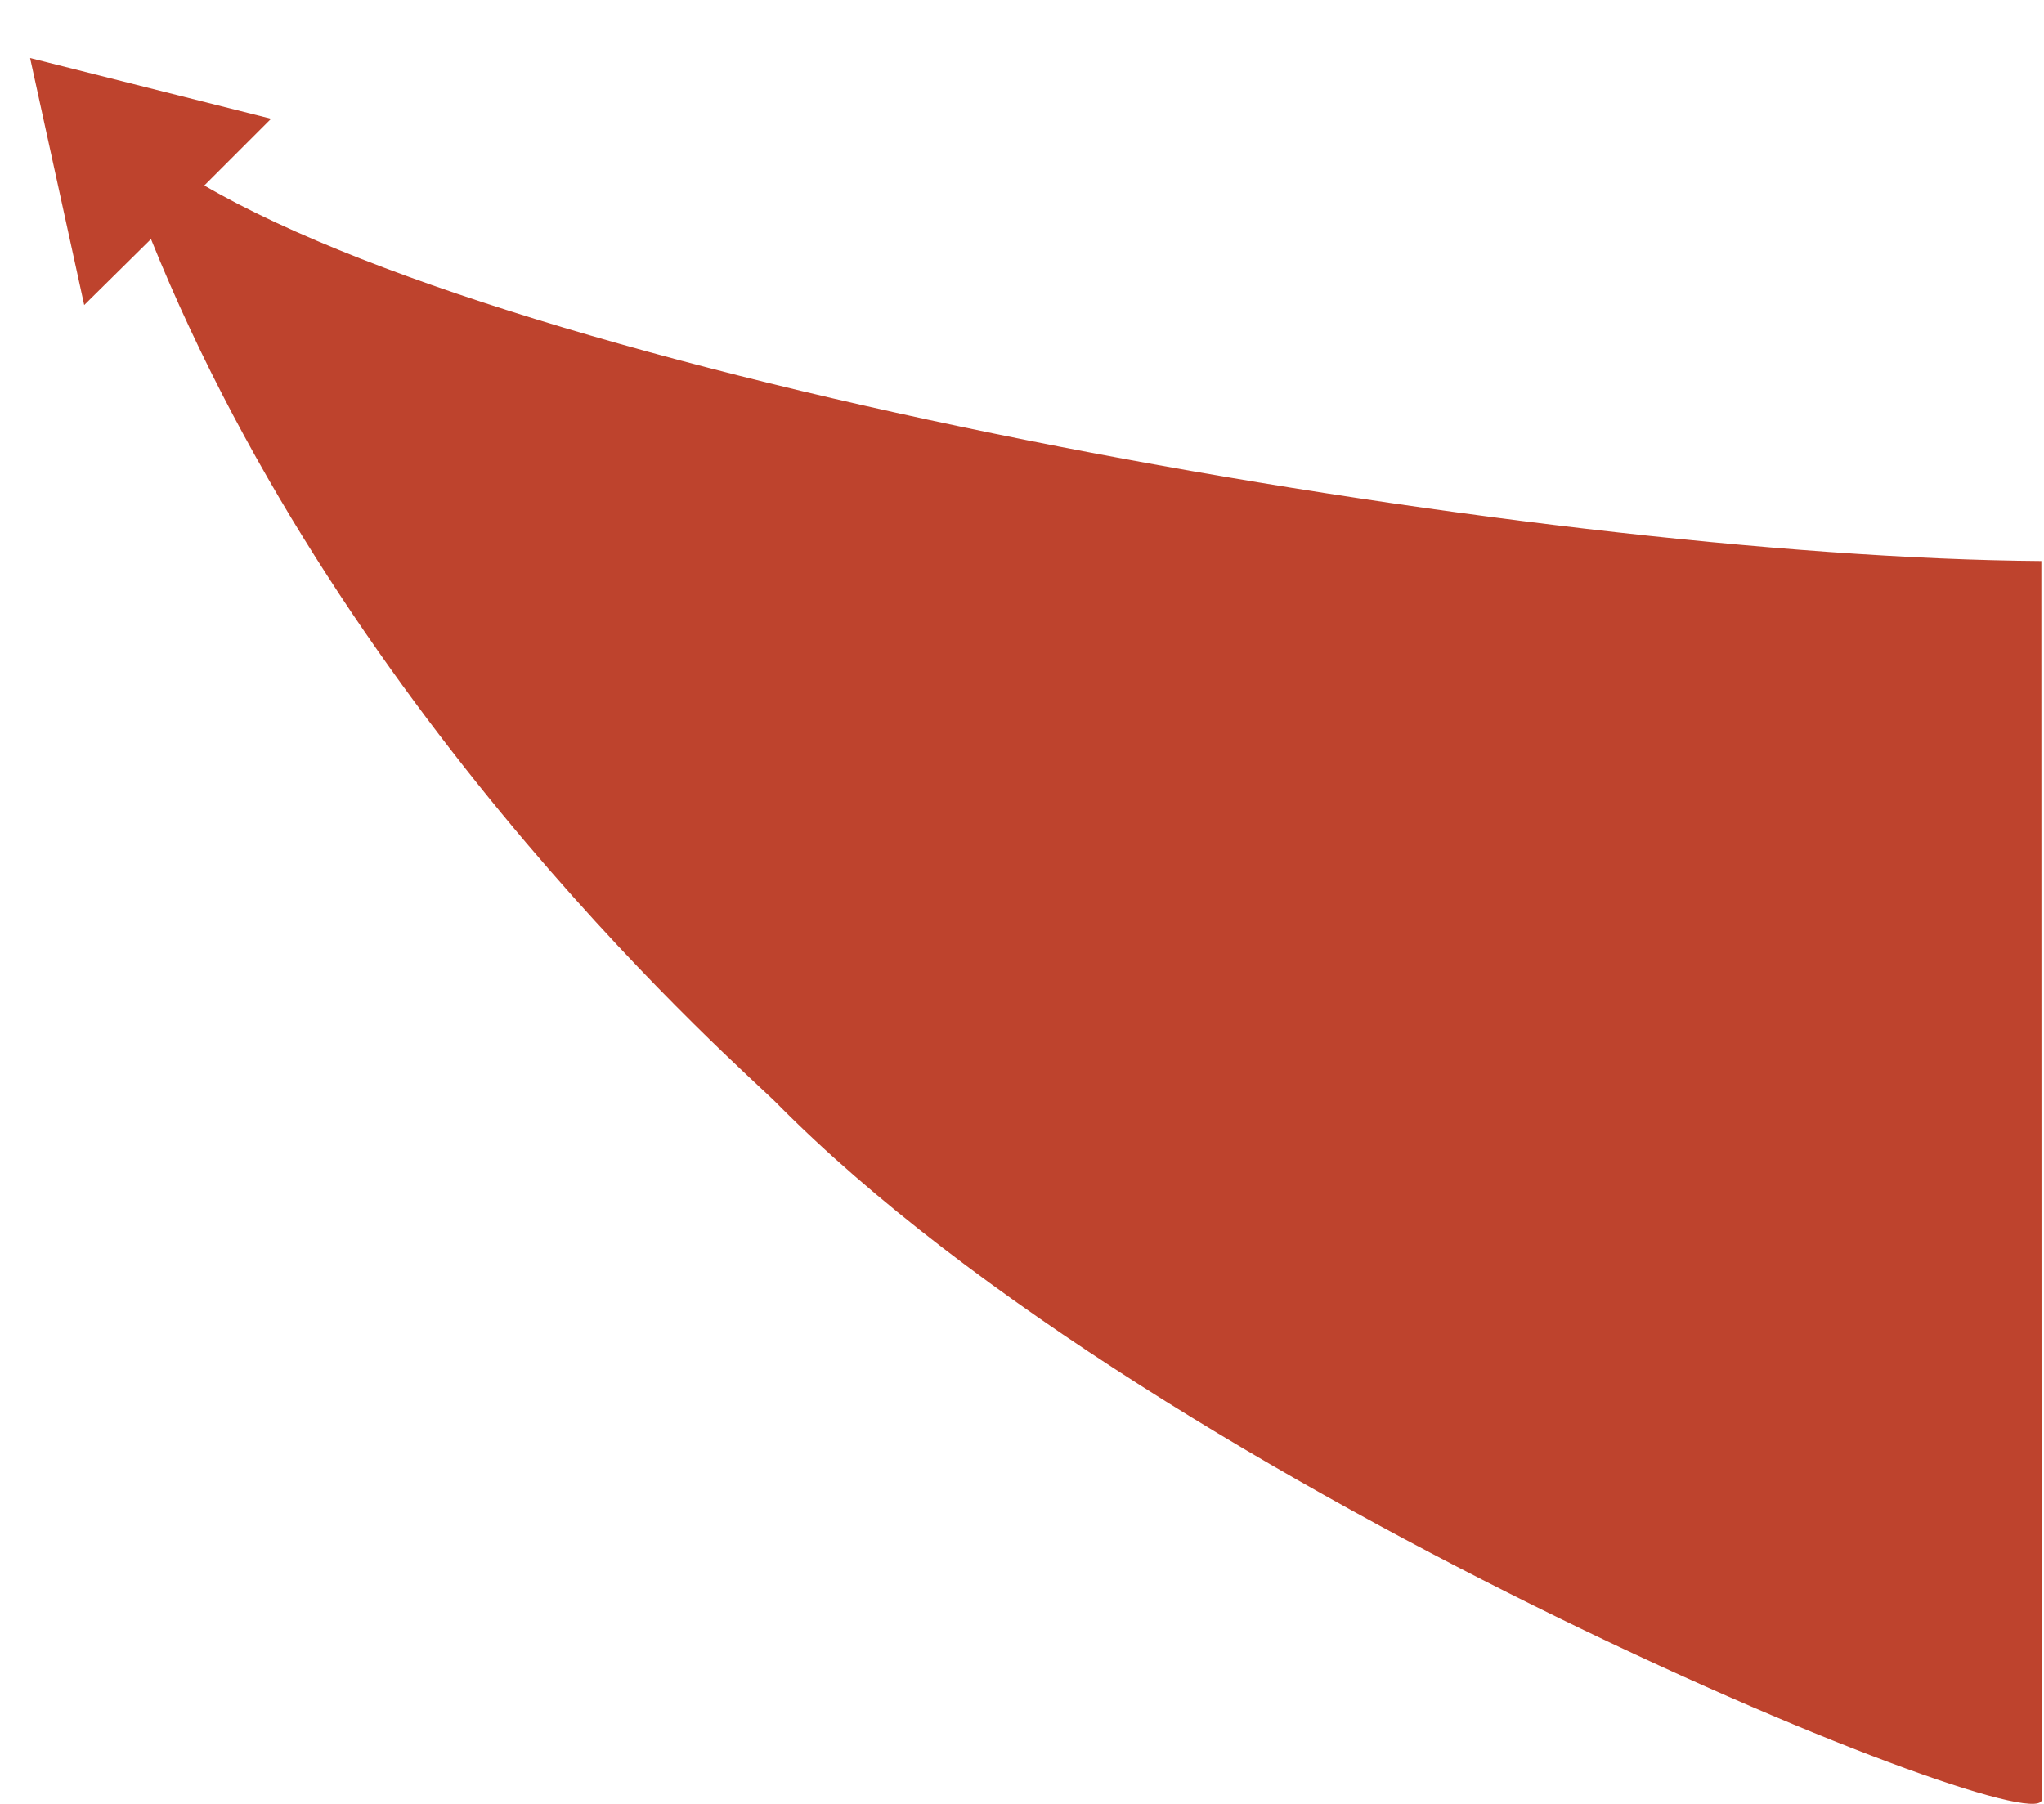 <?xml version="1.0" encoding="UTF-8"?> <!-- Generator: Adobe Illustrator 23.0.3, SVG Export Plug-In . SVG Version: 6.00 Build 0) --> <svg xmlns="http://www.w3.org/2000/svg" xmlns:xlink="http://www.w3.org/1999/xlink" id="Слой_1" x="0px" y="0px" viewBox="0 0 774.4 683.6" style="enable-background:new 0 0 774.4 683.6;" xml:space="preserve"> <style type="text/css"> .st0{fill:#BE432D;} </style> <path class="st0" d="M57.2,90.6C131.8,275.9,282.7,406.3,294,417.8c146.7,148.8,485.3,284.7,479.5,263.6l-0.1-468.8 c-194.5-1.4-566.3-66.9-696-142.3L102.7,45L11.4,22l20.5,93.6L57.2,90.6z"></path> </svg> 